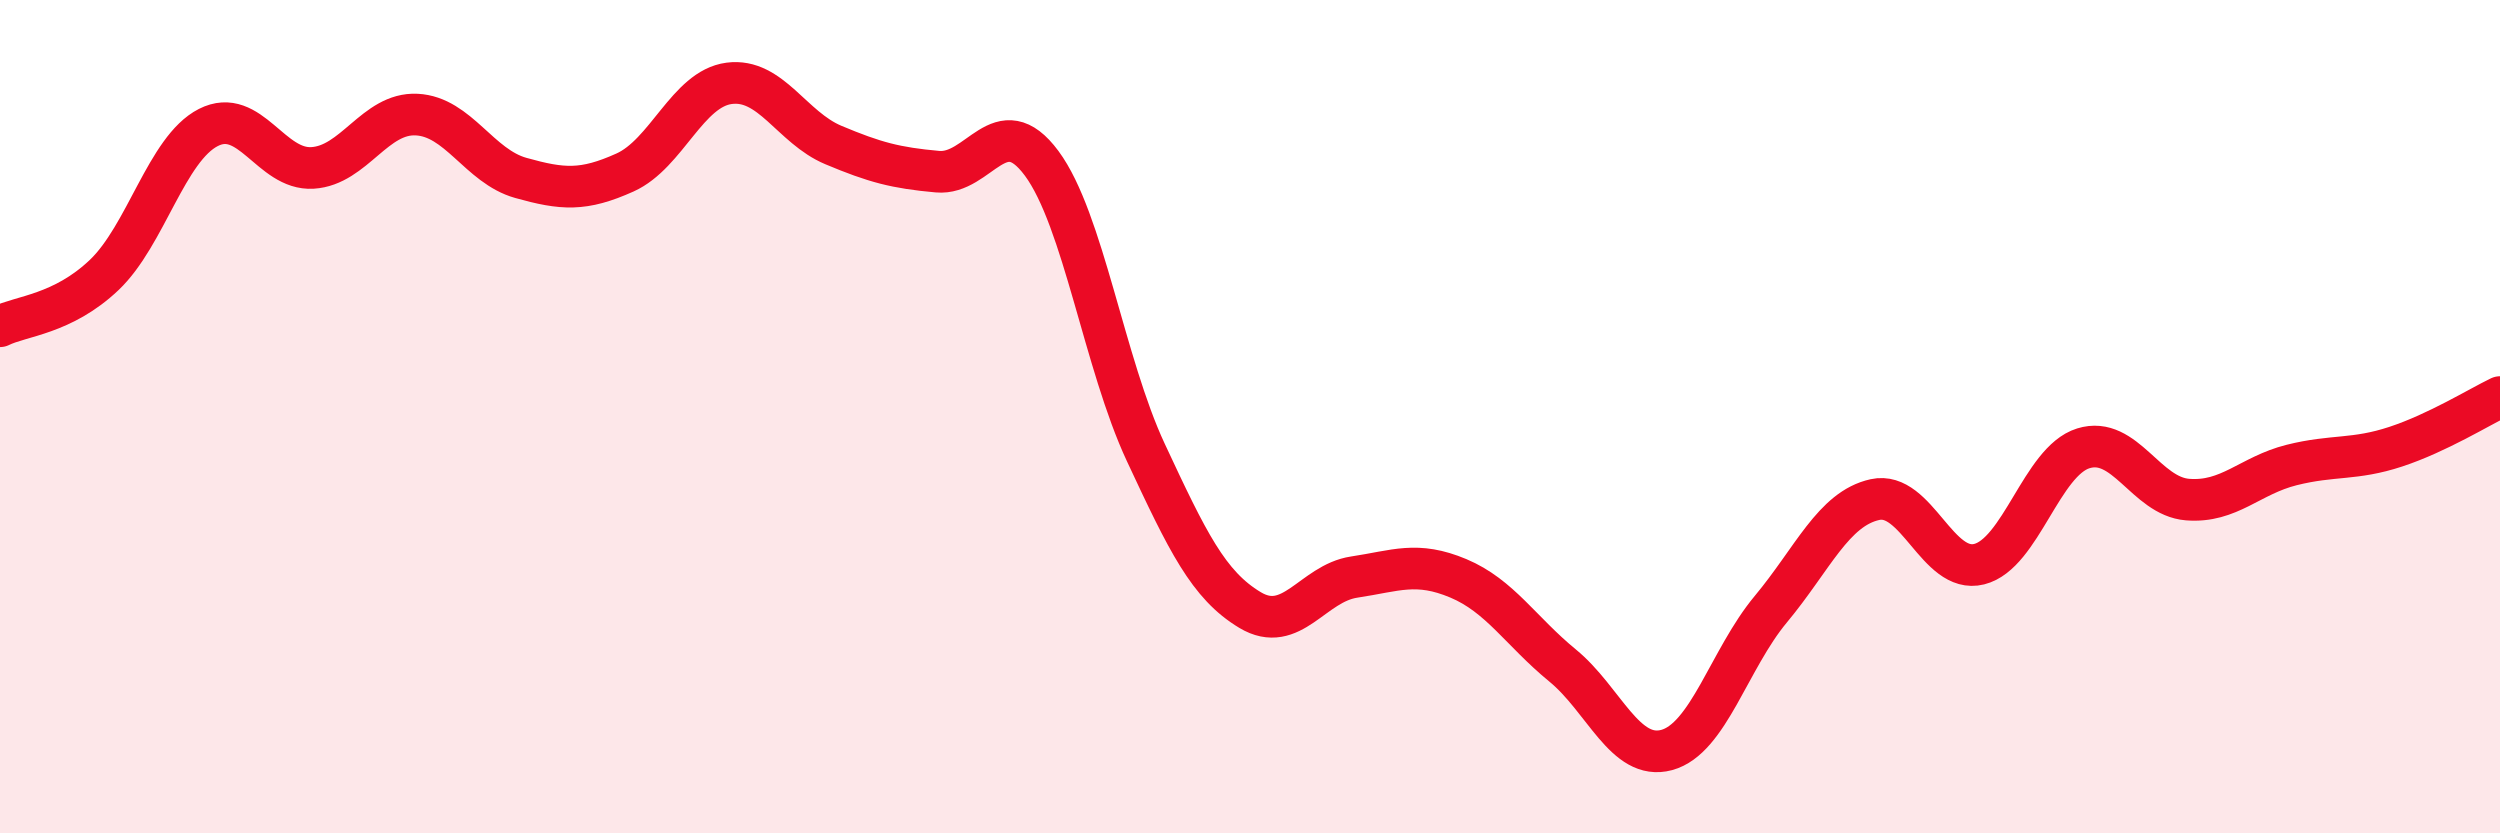 
    <svg width="60" height="20" viewBox="0 0 60 20" xmlns="http://www.w3.org/2000/svg">
      <path
        d="M 0,7.83 C 0.5,7.58 1.5,7.55 2.5,6.6 C 3.5,5.65 4,3.57 5,3.06 C 6,2.55 6.5,4.09 7.5,4.03 C 8.5,3.97 9,2.7 10,2.75 C 11,2.8 11.5,3.99 12.5,4.27 C 13.5,4.55 14,4.59 15,4.14 C 16,3.69 16.5,2.13 17.5,2 C 18.5,1.87 19,3.06 20,3.48 C 21,3.9 21.5,4.03 22.5,4.12 C 23.5,4.21 24,2.57 25,3.92 C 26,5.27 26.5,8.72 27.5,10.86 C 28.5,13 29,14.04 30,14.64 C 31,15.24 31.5,14 32.5,13.85 C 33.5,13.7 34,13.46 35,13.88 C 36,14.3 36.5,15.15 37.5,15.97 C 38.5,16.79 39,18.27 40,18 C 41,17.73 41.5,15.82 42.5,14.62 C 43.5,13.42 44,12.21 45,11.99 C 46,11.77 46.5,13.79 47.5,13.54 C 48.5,13.29 49,11.07 50,10.76 C 51,10.45 51.5,11.91 52.5,11.99 C 53.5,12.07 54,11.41 55,11.16 C 56,10.91 56.5,11.05 57.5,10.72 C 58.5,10.39 59.5,9.77 60,9.53L60 20L0 20Z"
        fill="#EB0A25"
        opacity="0.1"
        stroke-linecap="round"
        stroke-linejoin="round"
      />
      <path
        d="M 0,7.83 C 0.5,7.58 1.5,7.55 2.5,6.6 C 3.5,5.65 4,3.57 5,3.06 C 6,2.55 6.5,4.09 7.5,4.03 C 8.5,3.97 9,2.7 10,2.75 C 11,2.8 11.5,3.99 12.5,4.27 C 13.5,4.55 14,4.59 15,4.14 C 16,3.69 16.5,2.13 17.5,2 C 18.5,1.87 19,3.06 20,3.48 C 21,3.9 21.5,4.03 22.5,4.12 C 23.5,4.21 24,2.57 25,3.92 C 26,5.27 26.5,8.72 27.5,10.86 C 28.5,13 29,14.04 30,14.64 C 31,15.24 31.5,14 32.5,13.85 C 33.5,13.7 34,13.46 35,13.88 C 36,14.3 36.5,15.15 37.5,15.97 C 38.5,16.79 39,18.27 40,18 C 41,17.73 41.5,15.82 42.5,14.62 C 43.5,13.42 44,12.21 45,11.99 C 46,11.77 46.5,13.79 47.5,13.54 C 48.5,13.29 49,11.07 50,10.76 C 51,10.45 51.5,11.91 52.5,11.99 C 53.5,12.07 54,11.41 55,11.16 C 56,10.91 56.5,11.05 57.5,10.72 C 58.5,10.39 59.5,9.77 60,9.53"
        stroke="#EB0A25"
        stroke-width="1"
        fill="none"
        stroke-linecap="round"
        stroke-linejoin="round"
      />
    </svg>
  
